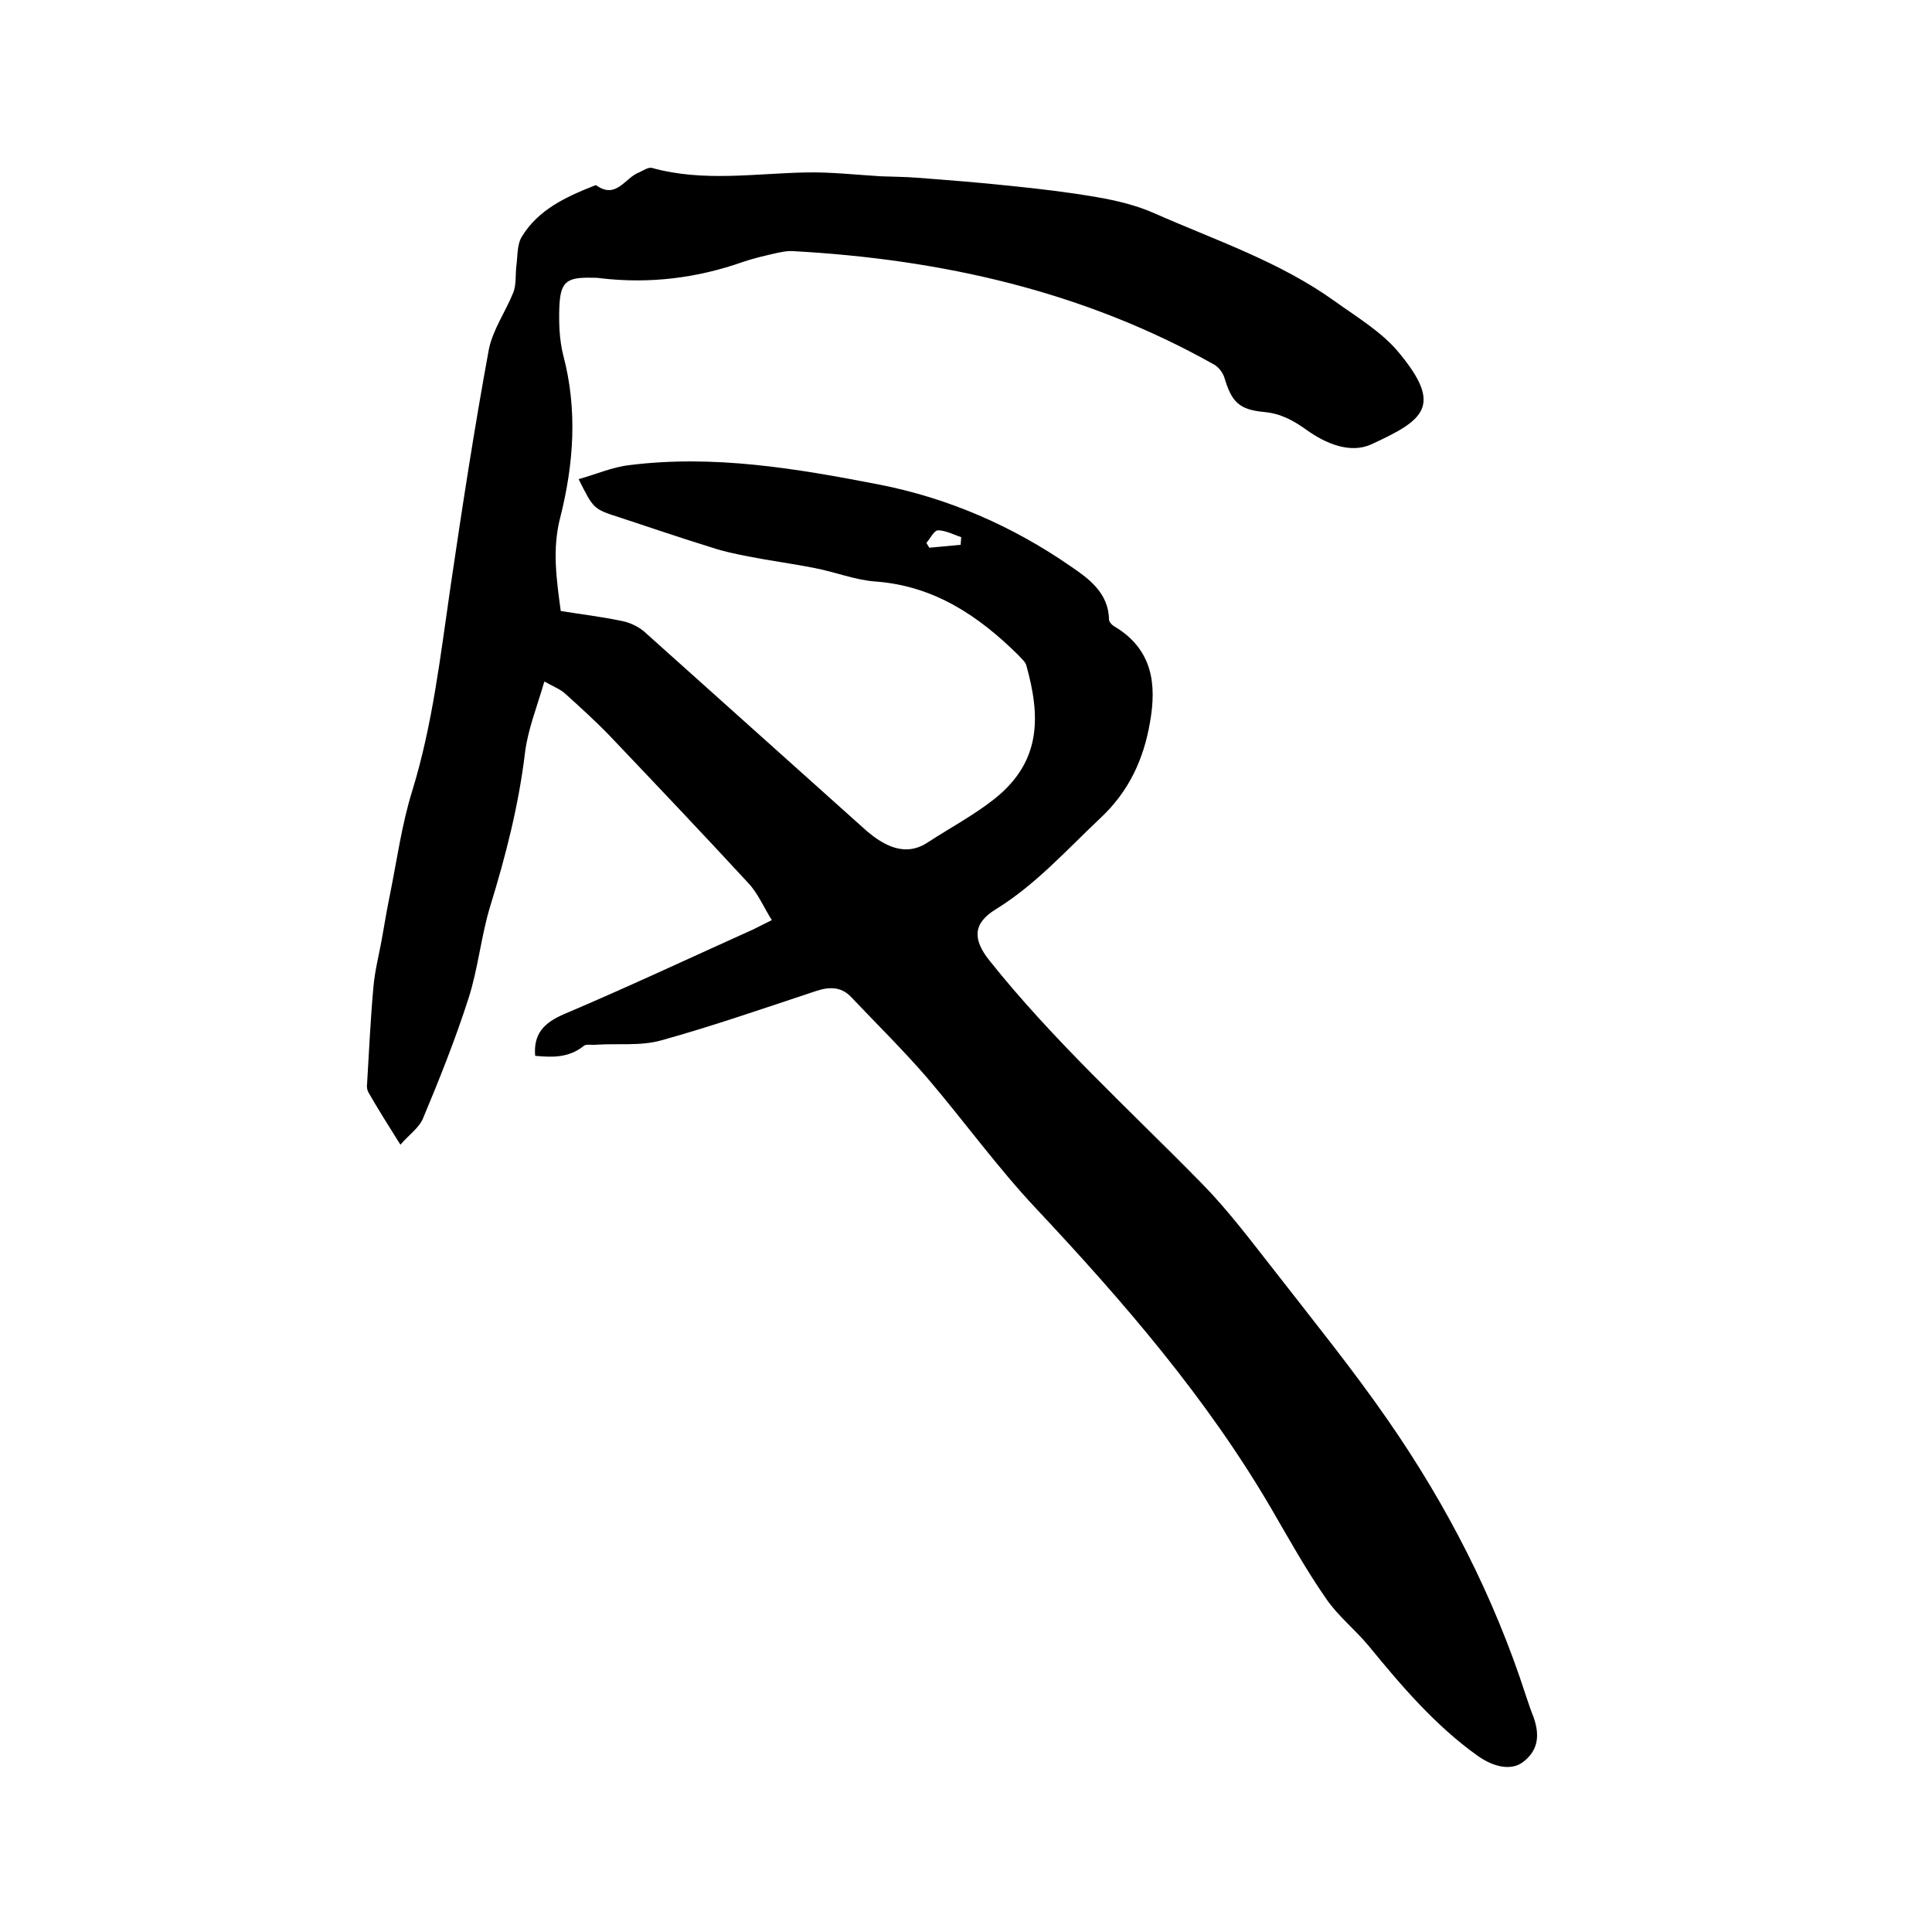 <svg enable-background="new 0 0 400 400" viewBox="0 0 400 400" xmlns="http://www.w3.org/2000/svg"><path d="m110.8 218.6c-.4-4.7 2-6.9 5.9-8.6 13.2-5.6 26.2-11.7 39.3-17.6 1-.5 2-1 3.8-1.9-1.7-2.7-2.9-5.6-4.9-7.7-9.5-10.3-19.1-20.4-28.7-30.5-2.9-3-6.1-5.9-9.2-8.7-1-.9-2.3-1.4-4.3-2.5-1.5 5.2-3.4 9.9-4 14.7-1.3 10.9-4 21.4-7.2 31.8-1.9 6.2-2.5 12.9-4.5 19.1-2.7 8.4-6 16.7-9.4 24.8-.8 2-2.9 3.4-4.7 5.5-2.5-4-4.6-7.3-6.6-10.8-.3-.5-.4-1.2-.3-1.8.4-6.6.7-13.3 1.3-19.9.3-3.7 1.3-7.3 1.9-10.9.5-2.9 1-5.8 1.6-8.7 1.4-7 2.4-14.2 4.5-21 4.3-13.9 5.9-28.3 8-42.6 2.4-16.3 4.9-32.6 7.9-48.9.8-4.1 3.5-7.9 5.1-11.9.6-1.6.4-3.6.6-5.4.3-2.1.1-4.5 1.2-6.2 3.4-5.5 9-8.1 14.8-10.4.2-.1.5-.2.6-.1 4.1 2.9 5.9-1.6 8.8-2.7.9-.4 2-1.2 2.8-.9 10.6 2.9 21.2 1.1 31.9.9 5.1-.1 10.3.5 15.4.8 2.5.1 5 .1 7.5.3 6.5.5 13 1 19.5 1.7 5.9.6 11.8 1.3 17.6 2.3 4.1.7 8.3 1.7 12.1 3.4 12.7 5.6 25.9 10 37.3 18.2 4.6 3.3 9.8 6.4 13.3 10.7 9.1 11 5.1 13.9-5.8 18.9-4.4 2-9.5-.2-13.4-3-2.8-2-5.4-3.4-8.8-3.7-5.2-.5-6.7-2.1-8.2-7.1-.3-1-1.2-2.2-2.1-2.7-27-15.2-56.4-21.8-87.1-23.5-1.3-.1-2.7.2-4 .5-2.2.5-4.3 1-6.4 1.7-9.6 3.4-19.5 4.6-29.6 3.4-.6-.1-1.3-.1-1.9-.1-5.2-.1-6.4.9-6.6 6.2-.1 3.2 0 6.6.8 9.8 3 11.3 2.2 22.5-.6 33.6-1.7 6.5-.8 12.8.1 19.4 4.3.7 8.6 1.2 12.8 2.1 1.5.3 3.2 1.1 4.4 2.1 15.1 13.5 30.1 27 45.2 40.5 1.4 1.3 2.9 2.5 4.6 3.4 3 1.6 6 1.8 9-.2 4.6-3 9.5-5.6 13.8-9 9.8-7.8 9.5-17.2 6.6-27.6-.2-.8-1.1-1.5-1.7-2.2-8.2-8.1-17.4-14.3-29.5-15.2-4.3-.3-8.4-2-12.7-2.8-4.5-.9-9.1-1.5-13.7-2.4-2.5-.5-5-1-7.4-1.8-6.5-2-12.9-4.2-19.3-6.3-5.3-1.7-5.3-1.7-8.4-7.9 3.6-1 7-2.5 10.5-2.9 17.5-2.2 34.6.7 51.6 4 14.4 2.8 27.7 8.6 39.7 16.9 3.7 2.5 7.9 5.5 8 11 0 .6.7 1.3 1.3 1.6 7.7 4.7 8.6 11.8 7.2 19.7-1.3 7.7-4.4 14.4-10.3 19.9-7 6.6-13.4 13.8-21.7 18.9-4.7 2.9-4.7 6.2-1.3 10.5 13.3 16.7 29.1 31 44 46.2 5.5 5.6 10.2 11.9 15 18 8 10.3 16.2 20.4 23.6 31.1 12.2 17.6 21.9 36.5 28.5 56.9.5 1.5 1 3 1.6 4.5 1.5 4.2.7 7.2-2.3 9.4-2.4 1.7-5.9 1-9.3-1.4-8.8-6.3-15.7-14.4-22.5-22.7-2.8-3.4-6.4-6.2-8.9-9.9-4.1-5.9-7.6-12.2-11.2-18.4-13.4-23-30.7-43-48.8-62.3-8-8.5-14.9-18.1-22.5-27-5-5.8-10.5-11.2-15.8-16.8-2.1-2.2-4.6-2.1-7.3-1.2-10.6 3.5-21.2 7.2-32 10.2-4.3 1.2-9 .6-13.5.9-.9.1-2.2-.2-2.6.3-3.2 2.5-6.6 2.3-10 2zm88.1-105.8c0-.5.1-1 .1-1.6-1.6-.5-3.2-1.4-4.8-1.4-.8 0-1.6 1.7-2.4 2.6.2.3.4.7.6 1 2.2-.2 4.4-.4 6.5-.6z"/></svg>